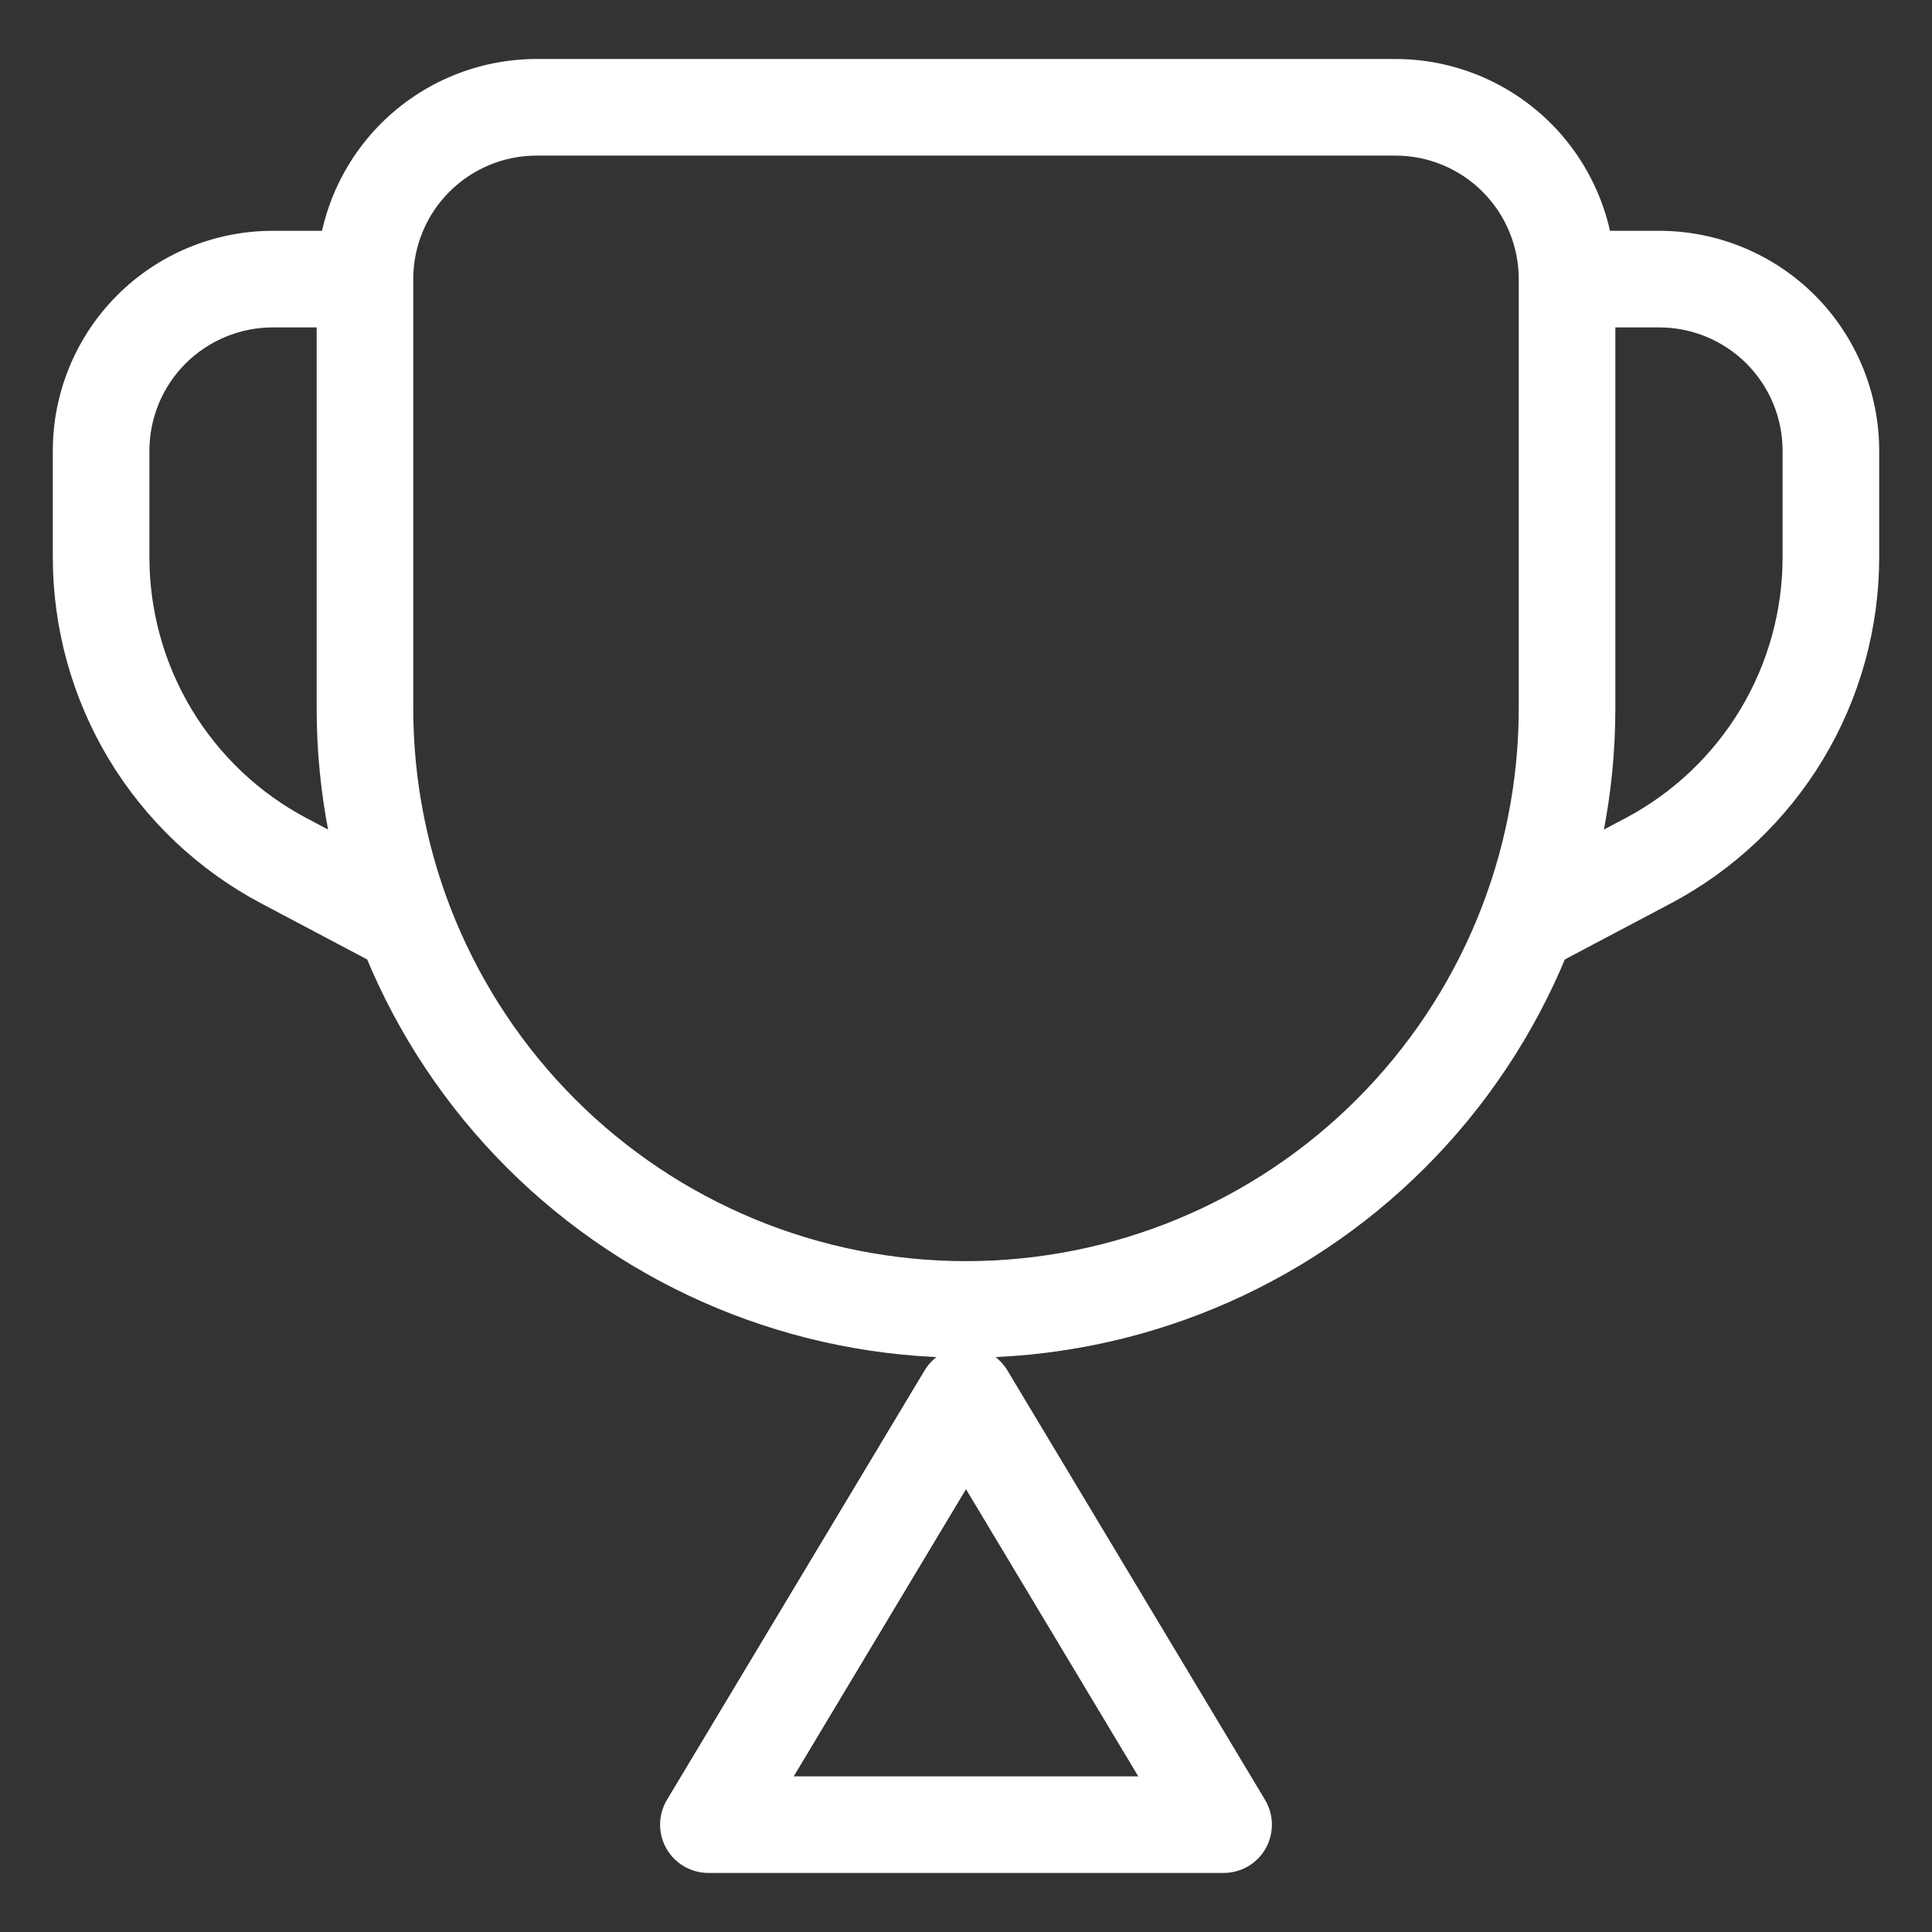 <svg width="30" height="30" viewBox="0 0 30 30" fill="none" xmlns="http://www.w3.org/2000/svg">
<rect x="0" y="0" width="30" height="30" fill="#333333" stroke="none"/>
<path fill-rule="evenodd" clip-rule="evenodd" d="M8.333 2.416C7.825 2.416 7.337 2.618 6.978 2.978C6.619 3.337 6.417 3.825 6.417 4.333V11C6.417 13.276 7.321 15.459 8.931 17.069C10.54 18.679 12.723 19.583 15 19.583C17.276 19.583 19.46 18.679 21.069 17.069C22.679 15.459 23.583 13.276 23.583 11V4.333C23.583 3.825 23.381 3.337 23.022 2.978C22.663 2.618 22.175 2.416 21.667 2.416H8.333ZM15 21.083C12.326 21.083 9.761 20.021 7.87 18.13C5.979 16.239 4.917 13.674 4.917 11V4.333C4.917 3.427 5.277 2.558 5.917 1.917C6.558 1.276 7.427 0.916 8.333 0.916H21.667C22.573 0.916 23.442 1.276 24.083 1.917C24.723 2.558 25.083 3.427 25.083 4.333V11C25.083 13.674 24.021 16.239 22.13 18.13C20.239 20.021 17.674 21.083 15 21.083Z" fill="white"/>
<path fill-rule="evenodd" clip-rule="evenodd" d="M15 20.916C15.263 20.916 15.508 21.055 15.643 21.28L19.643 27.947C19.782 28.179 19.786 28.467 19.653 28.703C19.52 28.938 19.27 29.083 19 29.083H11C10.73 29.083 10.48 28.938 10.347 28.703C10.214 28.467 10.218 28.179 10.357 27.947L14.357 21.28C14.492 21.055 14.737 20.916 15 20.916ZM12.325 27.583H17.675L15 23.124L12.325 27.583Z" fill="white"/>
<path fill-rule="evenodd" clip-rule="evenodd" d="M1.821 4.584C2.461 3.944 3.33 3.584 4.236 3.584H5.57C5.984 3.584 6.32 3.919 6.32 4.334C6.32 4.748 5.984 5.084 5.57 5.084H4.236C3.728 5.084 3.241 5.286 2.881 5.645C2.522 6.004 2.32 6.492 2.32 7V8.652C2.32 9.485 2.547 10.303 2.976 11.016C3.406 11.73 4.022 12.313 4.758 12.703V12.703L6.587 13.671C6.953 13.864 7.093 14.318 6.899 14.684C6.706 15.05 6.252 15.19 5.886 14.996L4.056 14.028C3.079 13.511 2.262 12.737 1.691 11.79C1.121 10.843 0.82 9.758 0.82 8.652V8.652V7C0.82 6.094 1.18 5.225 1.821 4.584Z" fill="white"/>
<path fill-rule="evenodd" clip-rule="evenodd" d="M28.18 4.584C27.539 3.944 26.67 3.584 25.764 3.584H24.43C24.016 3.584 23.68 3.919 23.68 4.334C23.68 4.748 24.016 5.084 24.43 5.084H25.764C26.272 5.084 26.759 5.286 27.119 5.645C27.478 6.004 27.68 6.492 27.68 7V8.652C27.68 9.485 27.453 10.303 27.024 11.016C26.594 11.73 25.978 12.313 25.242 12.703V12.703L23.413 13.671C23.047 13.864 22.907 14.318 23.101 14.684C23.294 15.05 23.748 15.19 24.114 14.996L25.944 14.028C26.921 13.511 27.738 12.737 28.309 11.79C28.879 10.843 29.18 9.758 29.18 8.652V8.652V7C29.18 6.094 28.82 5.225 28.18 4.584Z" fill="white"/>
</svg>
